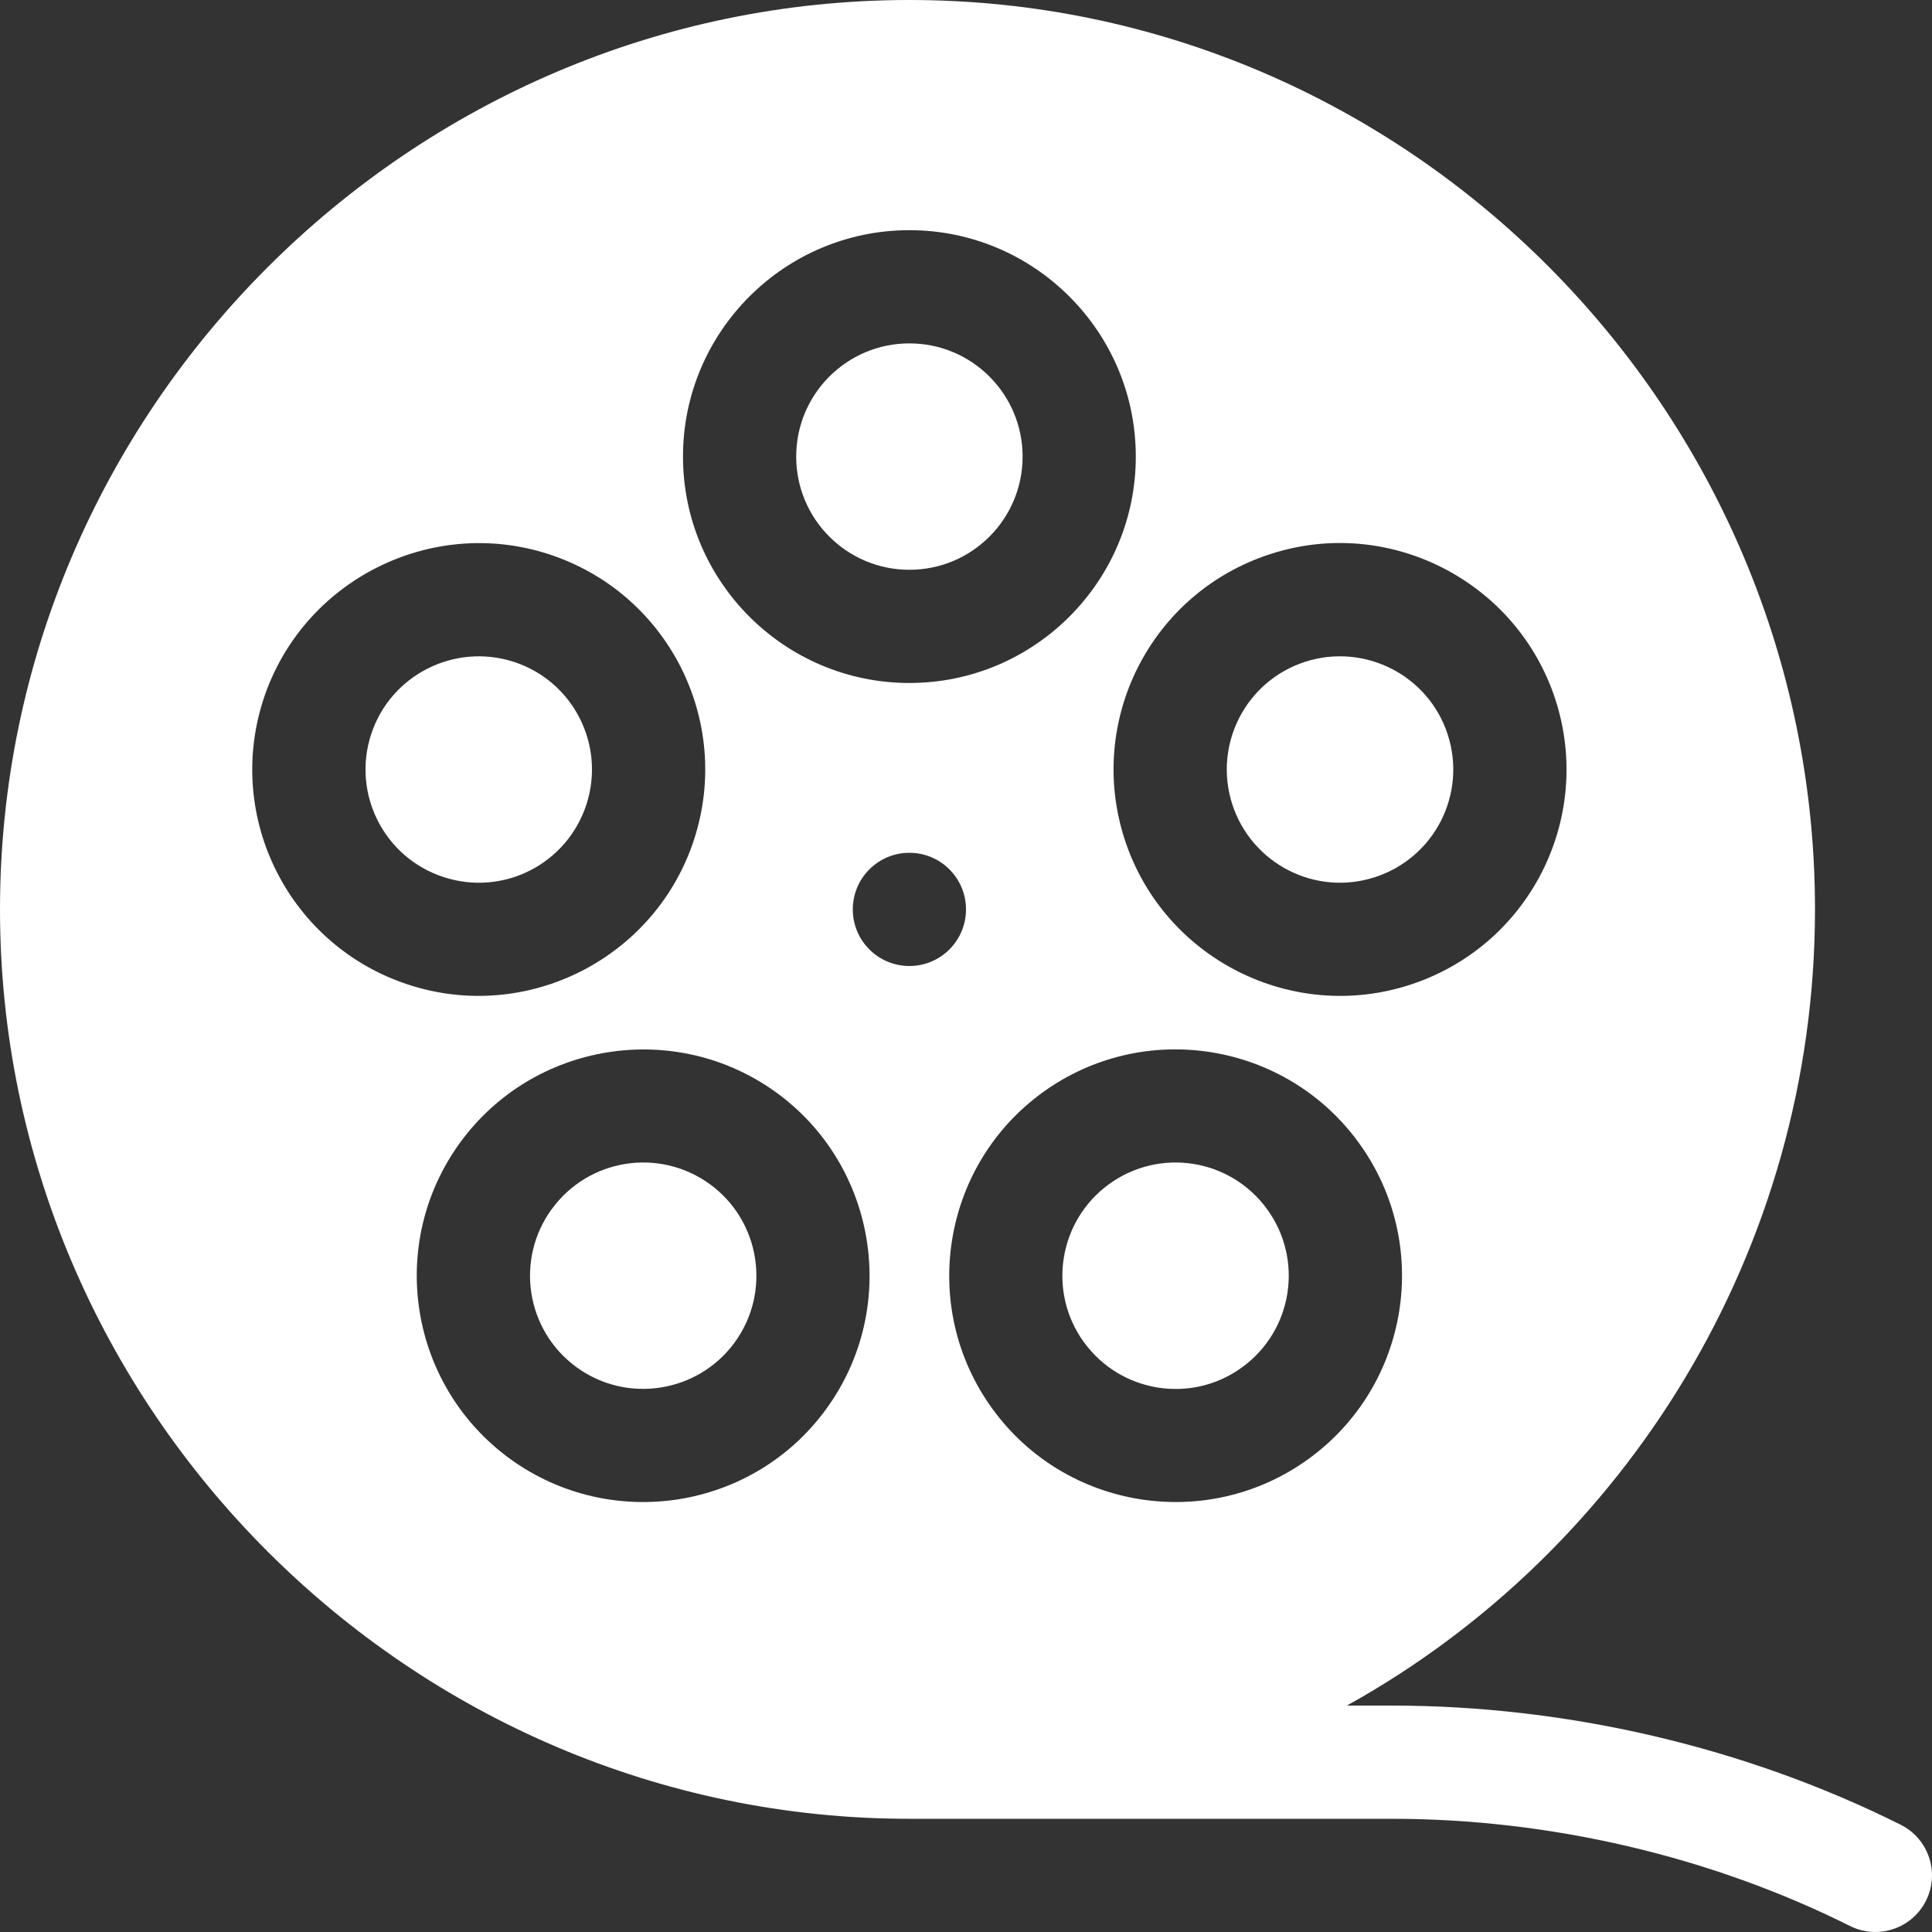 <svg width="64" height="64" viewBox="0 0 64 64" fill="none" xmlns="http://www.w3.org/2000/svg">
<rect x="0" y="0" width="64" height="64" fill="#333333" stroke="none"/>
<path d="M18.276 40.057C18.274 40.057 18.274 40.057 18.274 40.057C17.065 41.721 17.416 44.066 19.104 45.295C20.779 46.509 23.125 46.136 24.341 44.464C25.558 42.79 25.185 40.441 23.513 39.225C21.823 38.003 19.485 38.388 18.276 40.057Z" fill="white"/>
<path d="M36.737 39.227C35.065 40.441 34.691 42.79 35.907 44.464H35.909C37.125 46.139 39.472 46.515 41.146 45.294C42.82 44.078 43.194 41.735 41.975 40.057C40.754 38.376 38.413 38.01 36.737 39.227Z" fill="white"/>
<path d="M19.426 26.648C20.06 24.697 19.008 22.571 17.018 21.924C15.059 21.29 12.934 22.356 12.292 24.332C11.658 26.283 12.71 28.409 14.7 29.056C16.681 29.701 18.787 28.615 19.426 26.648Z" fill="white"/>
<path d="M30.125 18.875C32.196 18.875 33.875 17.196 33.875 15.125C33.875 13.054 32.196 11.375 30.125 11.375C28.054 11.375 26.375 13.054 26.375 15.125C26.375 17.196 28.054 18.875 30.125 18.875Z" fill="white"/>
<path d="M45.549 29.056C47.524 28.414 48.596 26.3 47.957 24.33C47.318 22.364 45.198 21.287 43.231 21.924C41.257 22.565 40.184 24.679 40.823 26.65C41.464 28.614 43.575 29.7 45.549 29.056Z" fill="white"/>
<path d="M62.963 60.447C57.798 57.866 51.89 56.5 46.115 56.5H44.616C53.852 51.38 60.124 41.412 60.124 30.125C60.124 13.584 46.666 0 30.125 0C13.583 0 0 13.584 0 30.125C0 46.667 13.583 60.25 30.125 60.25H46.115C51.31 60.25 56.639 61.478 61.286 63.802C62.221 64.266 63.34 63.883 63.801 62.963C64.265 62.037 63.889 60.911 62.963 60.447ZM28.25 30.125C28.25 29.089 29.089 28.25 30.125 28.25C31.16 28.25 32 29.089 32 30.125C32 31.161 31.16 32 30.125 32C29.089 32 28.25 31.161 28.25 30.125ZM43.35 48.327C40.011 50.751 35.311 50.024 32.875 46.669C30.443 43.323 31.187 38.623 34.532 36.193C37.883 33.758 42.579 34.509 45.009 37.852C47.446 41.202 46.703 45.891 43.35 48.327ZM42.074 18.357C45.996 17.075 50.244 19.24 51.524 23.171C52.803 27.113 50.654 31.341 46.707 32.623C42.784 33.899 38.54 31.747 37.257 27.809C35.978 23.867 38.126 19.639 42.074 18.357ZM30.125 7.625C34.261 7.625 37.625 10.989 37.625 15.125C37.625 19.262 34.261 22.625 30.125 22.625C25.988 22.625 22.625 19.262 22.625 15.125C22.625 10.989 25.988 7.625 30.125 7.625ZM8.725 23.173C10.009 19.238 14.262 17.084 18.175 18.357C22.117 19.637 24.273 23.863 22.993 27.807C21.709 31.748 17.462 33.898 13.543 32.623C9.601 31.343 7.445 27.117 8.725 23.173ZM16.899 48.329C13.548 45.891 12.802 41.207 15.24 37.852C17.674 34.509 22.37 33.765 25.717 36.191C29.063 38.623 29.806 43.323 27.374 46.669C24.938 50.025 20.241 50.75 16.899 48.329Z" fill="white"/>
</svg>

